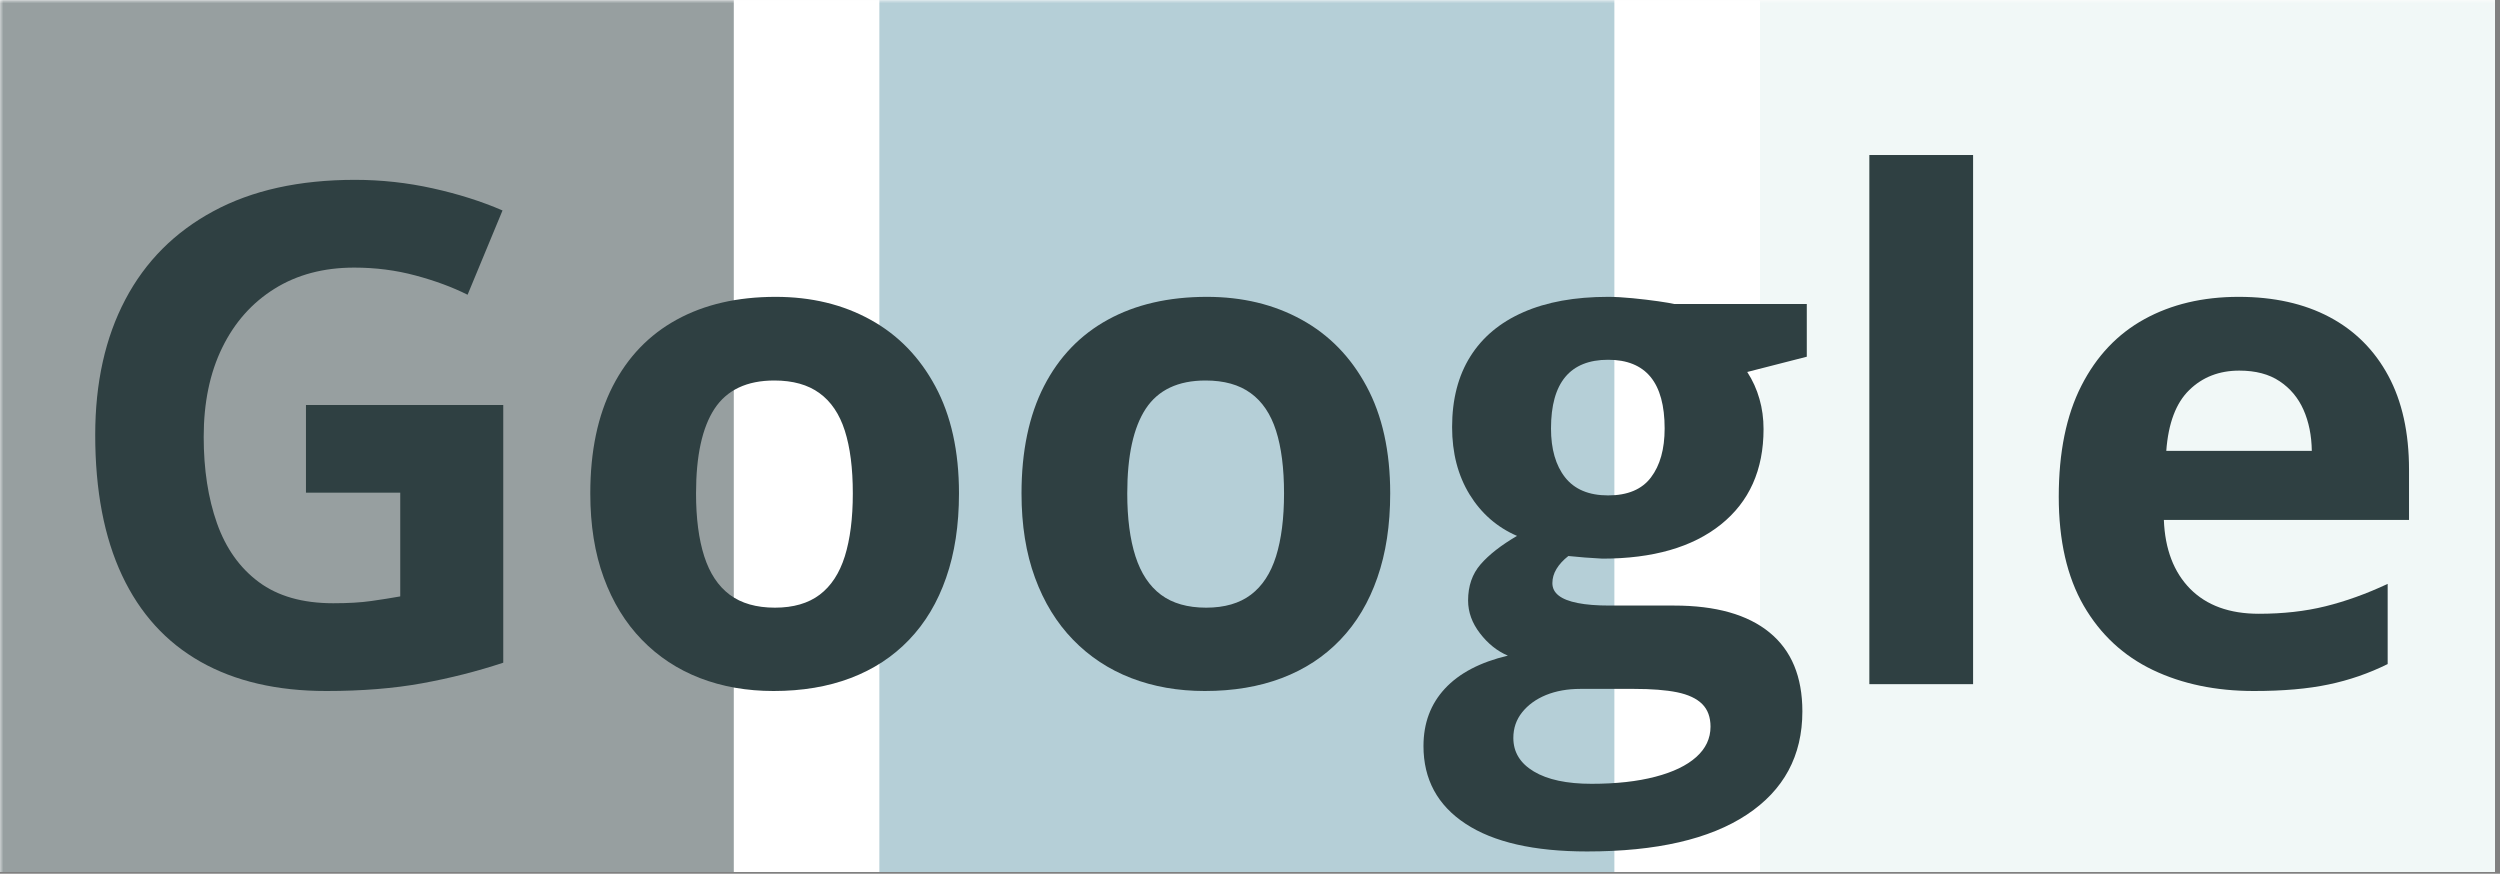 <svg xmlns="http://www.w3.org/2000/svg" xmlns:xlink="http://www.w3.org/1999/xlink" width="495" zoomAndPan="magnify" viewBox="0 0 371.25 129.75" height="173" preserveAspectRatio="xMidYMid meet" version="1.0"><rect x="0" y="0" width="371.25" height="129.75" fill="#808080" stroke="none"/><defs><filter x="0%" y="0%" width="100%" height="100%" id="76cc419034"><feColorMatrix values="0 0 0 0 1 0 0 0 0 1 0 0 0 0 1 0 0 0 1 0" color-interpolation-filters="sRGB"/></filter><g/><clipPath id="bc54d51896"><path d="M 0 0.008 L 370.5 0.008 L 370.5 129.496 L 0 129.496 Z M 0 0.008 " clip-rule="nonzero"/></clipPath><clipPath id="d4ac1e02f9"><path d="M 0 0.008 L 109 0.008 L 109 129.496 L 0 129.496 Z M 0 0.008 " clip-rule="nonzero"/></clipPath><mask id="582837c753"><g filter="url(#76cc419034)"><rect x="-37.125" width="445.5" fill="#000000" y="-12.975" height="155.7" fill-opacity="0.5"/></g></mask><clipPath id="9baf84d3b7"><path d="M 0 0.008 L 108.969 0.008 L 108.969 129.496 L 0 129.496 Z M 0 0.008 " clip-rule="nonzero"/></clipPath><clipPath id="33efa8f120"><rect x="0" width="109" y="0" height="130"/></clipPath><clipPath id="f380a1ea59"><path d="M 130 0.008 L 240 0.008 L 240 129.496 L 130 129.496 Z M 130 0.008 " clip-rule="nonzero"/></clipPath><mask id="bae1b695ef"><g filter="url(#76cc419034)"><rect x="-37.125" width="445.5" fill="#000000" y="-12.975" height="155.7" fill-opacity="0.5"/></g></mask><clipPath id="e4689d9926"><path d="M 0.586 0.008 L 109.734 0.008 L 109.734 129.496 L 0.586 129.496 Z M 0.586 0.008 " clip-rule="nonzero"/></clipPath><clipPath id="093e7ce51b"><rect x="0" width="110" y="0" height="130"/></clipPath><clipPath id="67fc5f40b6"><path d="M 261 0.008 L 370.5 0.008 L 370.5 129.496 L 261 129.496 Z M 261 0.008 " clip-rule="nonzero"/></clipPath><mask id="92395c4e10"><g filter="url(#76cc419034)"><rect x="-37.125" width="445.5" fill="#000000" y="-12.975" height="155.7" fill-opacity="0.5"/></g></mask><clipPath id="cbcf2a8f5d"><path d="M 0.352 0.008 L 109.5 0.008 L 109.5 129.496 L 0.352 129.496 Z M 0.352 0.008 " clip-rule="nonzero"/></clipPath><clipPath id="4d8c4893e8"><rect x="0" width="110" y="0" height="130"/></clipPath></defs><g clip-path="url(#bc54d51896)"><path fill="#ffffff" d="M 0 0.008 L 370.5 0.008 L 370.5 129.496 L 0 129.496 Z M 0 0.008 " fill-opacity="1" fill-rule="nonzero"/><path fill="#ffffff" d="M 0 0.008 L 370.5 0.008 L 370.5 129.496 L 0 129.496 Z M 0 0.008 " fill-opacity="1" fill-rule="nonzero"/></g><g clip-path="url(#d4ac1e02f9)"><g mask="url(#582837c753)"><g transform="matrix(1, 0, 0, 1, 0, -0)"><g clip-path="url(#33efa8f120)"><g clip-path="url(#9baf84d3b7)"><path fill="#2f4042" d="M -0.18 0.008 L 108.969 0.008 L 108.969 129.621 L -0.18 129.621 Z M -0.18 0.008 " fill-opacity="1" fill-rule="nonzero"/></g></g></g></g></g><g clip-path="url(#f380a1ea59)"><g mask="url(#bae1b695ef)"><g transform="matrix(1, 0, 0, 1, 130, -0)"><g clip-path="url(#093e7ce51b)"><g clip-path="url(#e4689d9926)"><path fill="#6b9faf" d="M 0.586 0.008 L 109.734 0.008 L 109.734 129.621 L 0.586 129.621 Z M 0.586 0.008 " fill-opacity="1" fill-rule="nonzero"/></g></g></g></g></g><g clip-path="url(#67fc5f40b6)"><g mask="url(#92395c4e10)"><g transform="matrix(1, 0, 0, 1, 261, -0)"><g clip-path="url(#4d8c4893e8)"><g clip-path="url(#cbcf2a8f5d)"><path fill="#e4f1ef" d="M 0.352 0.008 L 109.5 0.008 L 109.5 129.621 L 0.352 129.621 Z M 0.352 0.008 " fill-opacity="1" fill-rule="nonzero"/></g></g></g></g></g><g fill="#2f4042" fill-opacity="1"><g transform="translate(8.124, 101.598)"><g><path d="M 37.312 -41.453 L 66.609 -41.453 L 66.609 -3.188 C 62.734 -1.906 58.707 -0.883 54.531 -0.125 C 50.363 0.633 45.633 1.016 40.344 1.016 C 33.008 1.016 26.781 -0.43 21.656 -3.328 C 16.539 -6.223 12.656 -10.5 10 -16.156 C 7.344 -21.812 6.016 -28.766 6.016 -37.016 C 6.016 -44.754 7.504 -51.453 10.484 -57.109 C 13.461 -62.766 17.82 -67.141 23.562 -70.234 C 29.301 -73.336 36.312 -74.891 44.594 -74.891 C 48.5 -74.891 52.352 -74.469 56.156 -73.625 C 59.957 -72.781 63.406 -71.688 66.5 -70.344 L 61.312 -57.828 C 59.051 -58.961 56.473 -59.914 53.578 -60.688 C 50.68 -61.469 47.648 -61.859 44.484 -61.859 C 39.941 -61.859 35.992 -60.812 32.641 -58.719 C 29.297 -56.633 26.707 -53.719 24.875 -49.969 C 23.039 -46.219 22.125 -41.801 22.125 -36.719 C 22.125 -31.895 22.781 -27.625 24.094 -23.906 C 25.406 -20.188 27.473 -17.273 30.297 -15.172 C 33.129 -13.066 36.816 -12.016 41.359 -12.016 C 43.578 -12.016 45.453 -12.125 46.984 -12.344 C 48.516 -12.562 49.957 -12.789 51.312 -13.031 L 51.312 -28.438 L 37.312 -28.438 Z M 37.312 -41.453 "/></g></g></g><g fill="#2f4042" fill-opacity="1"><g transform="translate(83.018, 101.598)"><g><path d="M 59.391 -28.328 C 59.391 -23.617 58.754 -19.445 57.484 -15.812 C 56.223 -12.176 54.391 -9.102 51.984 -6.594 C 49.578 -4.082 46.68 -2.188 43.297 -0.906 C 39.922 0.375 36.109 1.016 31.859 1.016 C 27.891 1.016 24.242 0.375 20.922 -0.906 C 17.609 -2.188 14.734 -4.082 12.297 -6.594 C 9.859 -9.102 7.973 -12.176 6.641 -15.812 C 5.305 -19.445 4.641 -23.617 4.641 -28.328 C 4.641 -34.586 5.75 -39.891 7.969 -44.234 C 10.195 -48.578 13.363 -51.875 17.469 -54.125 C 21.582 -56.383 26.484 -57.516 32.172 -57.516 C 37.453 -57.516 42.141 -56.383 46.234 -54.125 C 50.328 -51.875 53.539 -48.578 55.875 -44.234 C 58.219 -39.891 59.391 -34.586 59.391 -28.328 Z M 20.344 -28.328 C 20.344 -24.629 20.75 -21.516 21.562 -18.984 C 22.375 -16.461 23.633 -14.562 25.344 -13.281 C 27.062 -12 29.301 -11.359 32.062 -11.359 C 34.789 -11.359 37.004 -12 38.703 -13.281 C 40.398 -14.562 41.645 -16.461 42.438 -18.984 C 43.227 -21.516 43.625 -24.629 43.625 -28.328 C 43.625 -32.066 43.227 -35.172 42.438 -37.641 C 41.645 -40.117 40.391 -41.977 38.672 -43.219 C 36.961 -44.469 34.727 -45.094 31.969 -45.094 C 27.895 -45.094 24.938 -43.695 23.094 -40.906 C 21.258 -38.113 20.344 -33.922 20.344 -28.328 Z M 20.344 -28.328 "/></g></g></g><g fill="#2f4042" fill-opacity="1"><g transform="translate(147.054, 101.598)"><g><path d="M 59.391 -28.328 C 59.391 -23.617 58.754 -19.445 57.484 -15.812 C 56.223 -12.176 54.391 -9.102 51.984 -6.594 C 49.578 -4.082 46.68 -2.188 43.297 -0.906 C 39.922 0.375 36.109 1.016 31.859 1.016 C 27.891 1.016 24.242 0.375 20.922 -0.906 C 17.609 -2.188 14.734 -4.082 12.297 -6.594 C 9.859 -9.102 7.973 -12.176 6.641 -15.812 C 5.305 -19.445 4.641 -23.617 4.641 -28.328 C 4.641 -34.586 5.75 -39.891 7.969 -44.234 C 10.195 -48.578 13.363 -51.875 17.469 -54.125 C 21.582 -56.383 26.484 -57.516 32.172 -57.516 C 37.453 -57.516 42.141 -56.383 46.234 -54.125 C 50.328 -51.875 53.539 -48.578 55.875 -44.234 C 58.219 -39.891 59.391 -34.586 59.391 -28.328 Z M 20.344 -28.328 C 20.344 -24.629 20.75 -21.516 21.562 -18.984 C 22.375 -16.461 23.633 -14.562 25.344 -13.281 C 27.062 -12 29.301 -11.359 32.062 -11.359 C 34.789 -11.359 37.004 -12 38.703 -13.281 C 40.398 -14.562 41.645 -16.461 42.438 -18.984 C 43.227 -21.516 43.625 -24.629 43.625 -28.328 C 43.625 -32.066 43.227 -35.172 42.438 -37.641 C 41.645 -40.117 40.391 -41.977 38.672 -43.219 C 36.961 -44.469 34.727 -45.094 31.969 -45.094 C 27.895 -45.094 24.938 -43.695 23.094 -40.906 C 21.258 -38.113 20.344 -33.922 20.344 -28.328 Z M 20.344 -28.328 "/></g></g></g><g fill="#2f4042" fill-opacity="1"><g transform="translate(211.09, 101.598)"><g><path d="M 24.594 24.844 C 16.719 24.844 10.695 23.469 6.531 20.719 C 2.375 17.977 0.297 14.133 0.297 9.188 C 0.297 5.789 1.359 2.945 3.484 0.656 C 5.609 -1.633 8.723 -3.266 12.828 -4.234 C 11.242 -4.91 9.863 -6.016 8.688 -7.547 C 7.508 -9.078 6.922 -10.703 6.922 -12.422 C 6.922 -14.578 7.539 -16.367 8.781 -17.797 C 10.031 -19.234 11.832 -20.641 14.188 -22.016 C 11.227 -23.297 8.879 -25.348 7.141 -28.172 C 5.41 -31.004 4.547 -34.336 4.547 -38.172 C 4.547 -42.285 5.445 -45.781 7.25 -48.656 C 9.051 -51.531 11.676 -53.723 15.125 -55.234 C 18.57 -56.754 22.77 -57.516 27.719 -57.516 C 28.77 -57.516 29.984 -57.445 31.359 -57.312 C 32.742 -57.176 34.016 -57.023 35.172 -56.859 C 36.336 -56.691 37.117 -56.555 37.516 -56.453 L 57.219 -56.453 L 57.219 -48.625 L 48.375 -46.359 C 49.188 -45.109 49.789 -43.773 50.188 -42.359 C 50.594 -40.953 50.797 -39.457 50.797 -37.875 C 50.797 -31.812 48.68 -27.086 44.453 -23.703 C 40.234 -20.328 34.367 -18.641 26.859 -18.641 C 25.078 -18.734 23.395 -18.863 21.812 -19.031 C 21.039 -18.426 20.453 -17.785 20.047 -17.109 C 19.641 -16.441 19.438 -15.738 19.438 -15 C 19.438 -14.258 19.75 -13.645 20.375 -13.156 C 21 -12.664 21.941 -12.297 23.203 -12.047 C 24.461 -11.797 26.035 -11.672 27.922 -11.672 L 37.516 -11.672 C 43.711 -11.672 48.438 -10.336 51.688 -7.672 C 54.938 -5.016 56.562 -1.109 56.562 4.047 C 56.562 10.641 53.805 15.754 48.297 19.391 C 42.797 23.023 34.895 24.844 24.594 24.844 Z M 25.25 14.797 C 28.914 14.797 32.07 14.445 34.719 13.75 C 37.363 13.062 39.391 12.086 40.797 10.828 C 42.211 9.566 42.922 8.062 42.922 6.312 C 42.922 4.895 42.508 3.773 41.688 2.953 C 40.863 2.129 39.617 1.547 37.953 1.203 C 36.285 0.867 34.156 0.703 31.562 0.703 L 23.578 0.703 C 21.691 0.703 20 1.004 18.5 1.609 C 17.008 2.223 15.828 3.078 14.953 4.172 C 14.078 5.266 13.641 6.535 13.641 7.984 C 13.641 10.098 14.656 11.758 16.688 12.969 C 18.727 14.188 21.582 14.797 25.25 14.797 Z M 27.719 -28.031 C 30.613 -28.031 32.734 -28.922 34.078 -30.703 C 35.43 -32.484 36.109 -34.906 36.109 -37.969 C 36.109 -41.375 35.41 -43.926 34.016 -45.625 C 32.617 -47.32 30.52 -48.172 27.719 -48.172 C 24.895 -48.172 22.773 -47.32 21.359 -45.625 C 19.941 -43.926 19.234 -41.375 19.234 -37.969 C 19.234 -34.906 19.93 -32.484 21.328 -30.703 C 22.734 -28.922 24.863 -28.031 27.719 -28.031 Z M 27.719 -28.031 "/></g></g></g><g fill="#2f4042" fill-opacity="1"><g transform="translate(269.52, 101.598)"><g><path d="M 23.484 0 L 8.078 0 L 8.078 -78.578 L 23.484 -78.578 Z M 23.484 0 "/></g></g></g><g fill="#2f4042" fill-opacity="1"><g transform="translate(301.084, 101.598)"><g><path d="M 31.359 -57.516 C 36.578 -57.516 41.07 -56.516 44.844 -54.516 C 48.613 -52.516 51.523 -49.609 53.578 -45.797 C 55.629 -41.992 56.656 -37.348 56.656 -31.859 L 56.656 -24.391 L 20.25 -24.391 C 20.414 -20.047 21.719 -16.633 24.156 -14.156 C 26.602 -11.688 30 -10.453 34.344 -10.453 C 37.945 -10.453 41.242 -10.82 44.234 -11.562 C 47.234 -12.301 50.316 -13.41 53.484 -14.891 L 53.484 -2.984 C 50.68 -1.598 47.754 -0.586 44.703 0.047 C 41.66 0.691 37.969 1.016 33.625 1.016 C 27.977 1.016 22.973 -0.023 18.609 -2.109 C 14.242 -4.203 10.82 -7.383 8.344 -11.656 C 5.875 -15.938 4.641 -21.328 4.641 -27.828 C 4.641 -34.422 5.758 -39.914 8 -44.312 C 10.238 -48.707 13.359 -52.004 17.359 -54.203 C 21.367 -56.41 26.035 -57.516 31.359 -57.516 Z M 31.453 -46.562 C 28.461 -46.562 25.984 -45.598 24.016 -43.672 C 22.047 -41.754 20.91 -38.742 20.609 -34.641 L 42.219 -34.641 C 42.188 -36.93 41.773 -38.969 40.984 -40.75 C 40.191 -42.531 39.008 -43.941 37.438 -44.984 C 35.875 -46.035 33.879 -46.562 31.453 -46.562 Z M 31.453 -46.562 "/></g></g></g></svg>